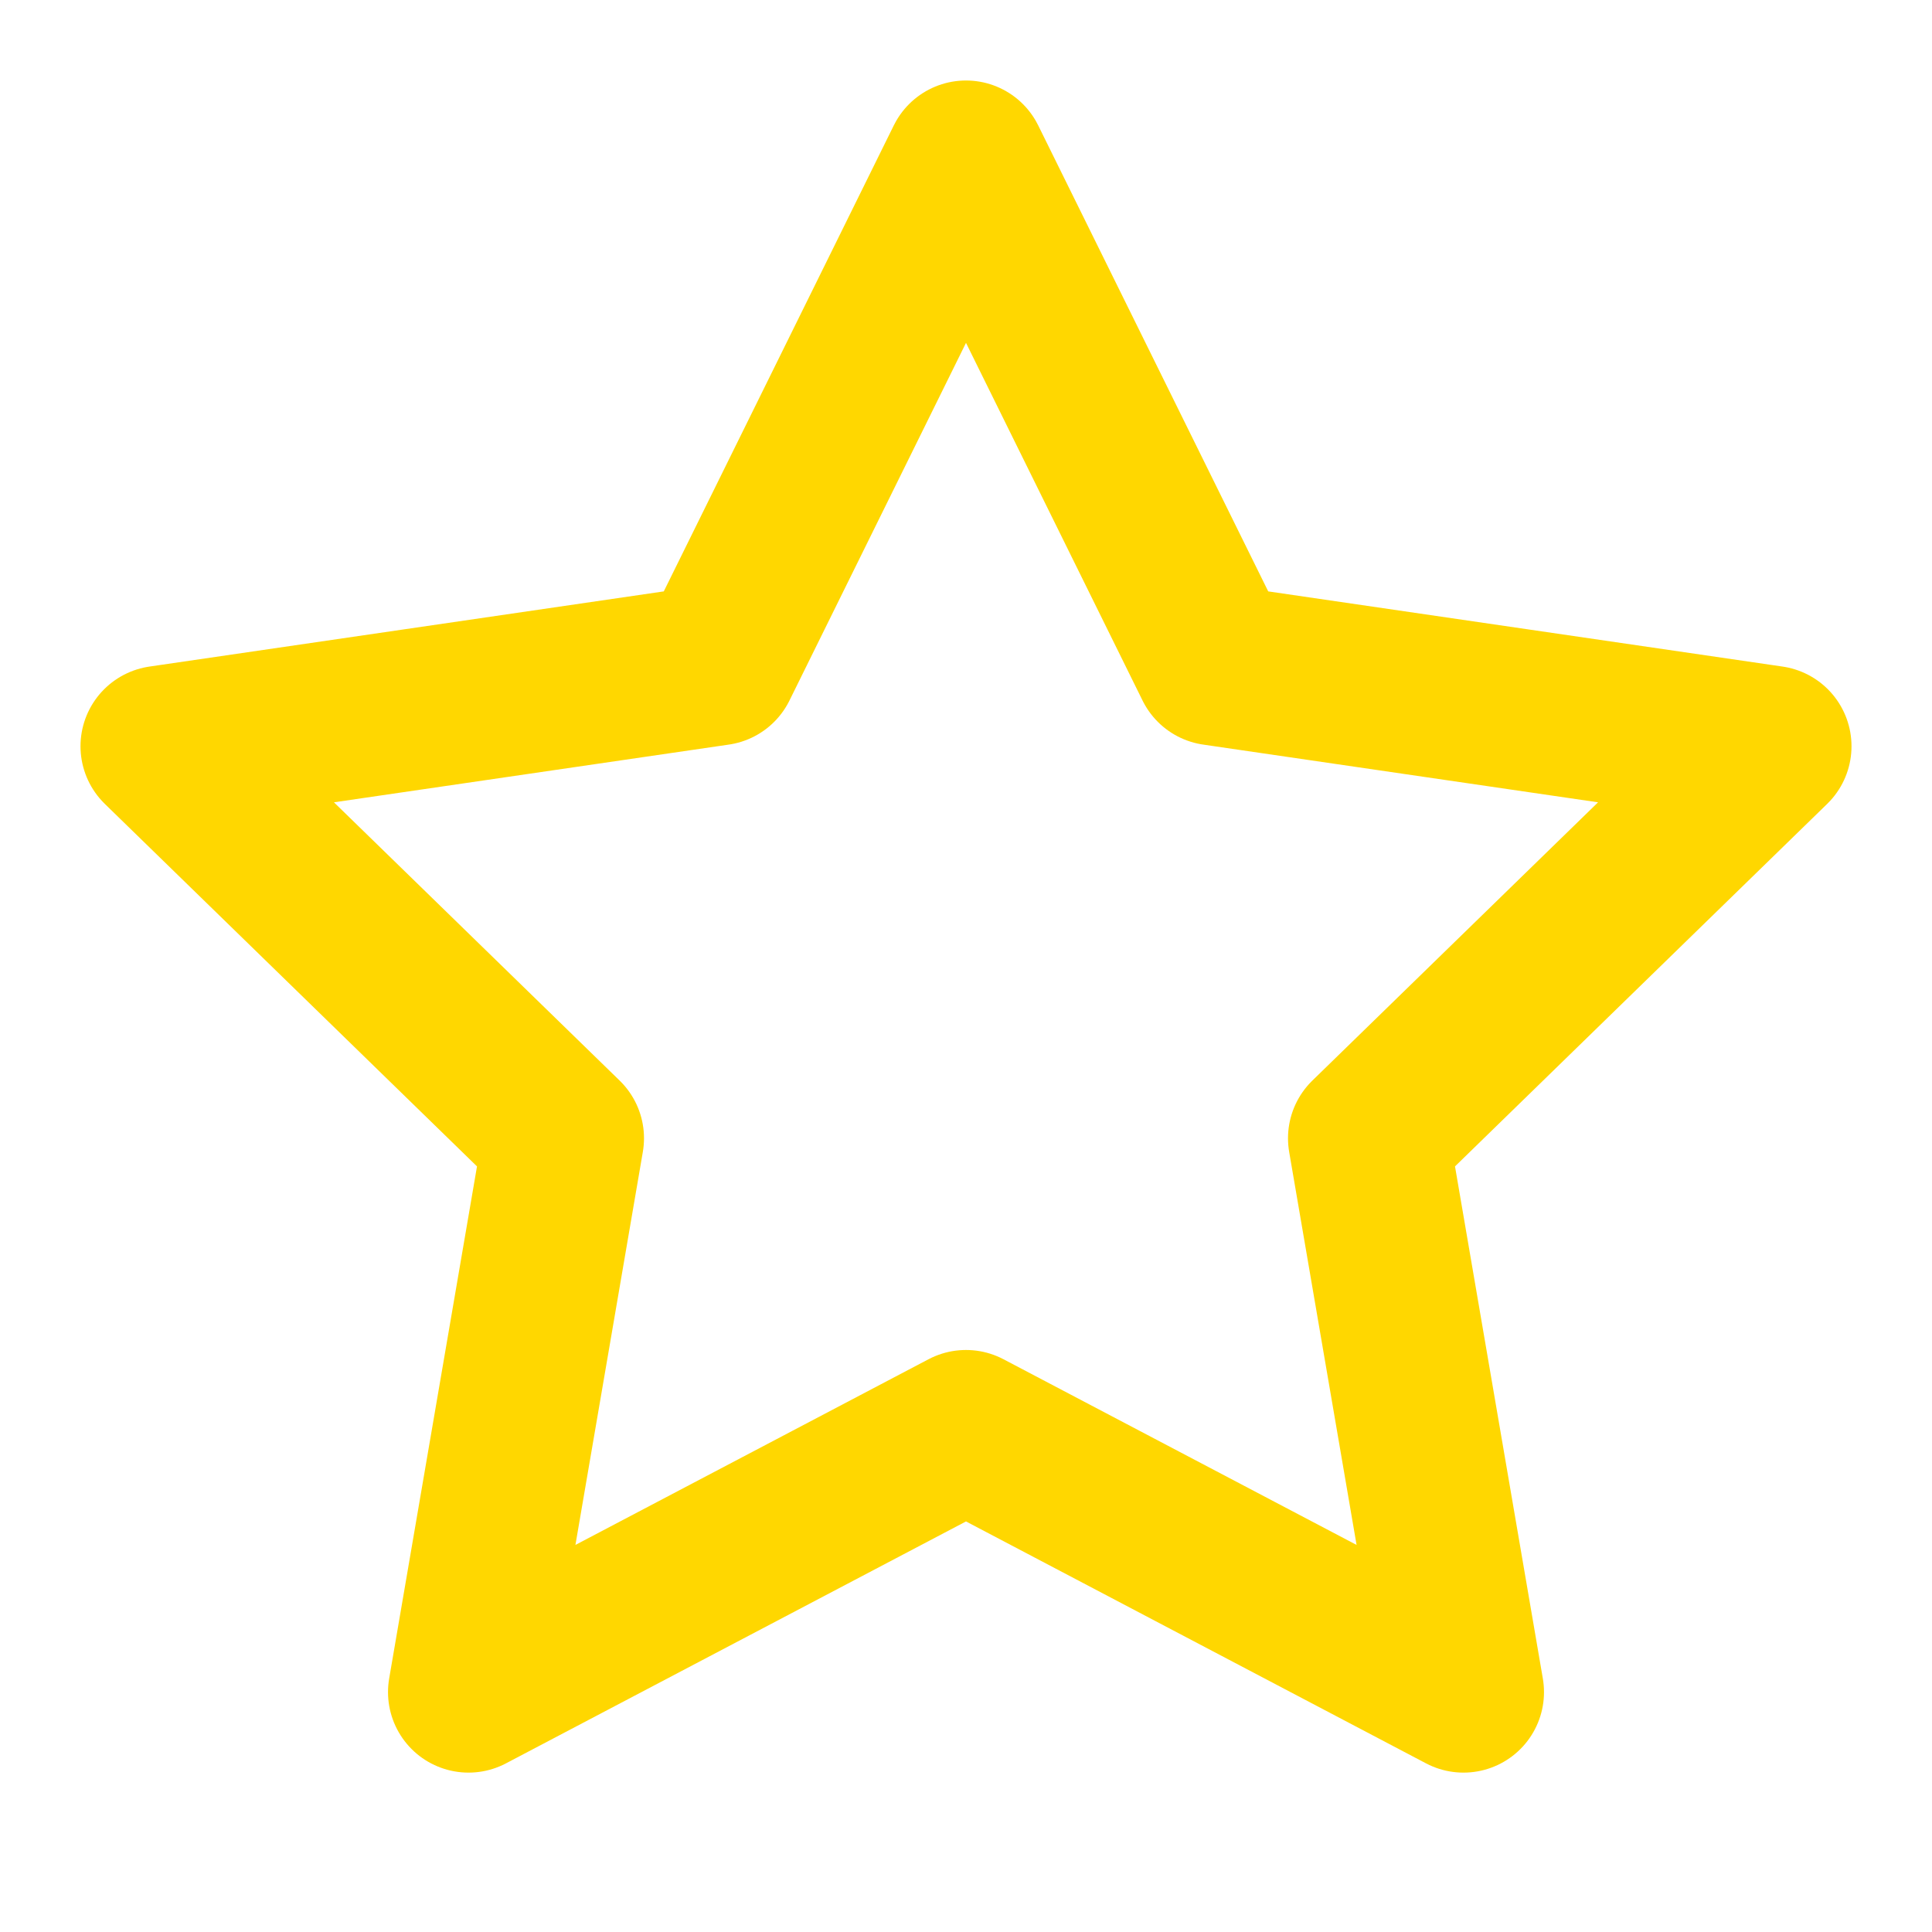 <svg xmlns="http://www.w3.org/2000/svg" fill="none" stroke="gold" stroke-linecap="round" stroke-linejoin="round" stroke-width="2" class="lucide lucide-star" viewBox="0 0 24 24">
  <path d="m12 2 3.09 6.26L22 9.27l-5 4.87 1.18 6.88L12 17.77l-6.18 3.25L7 14.14 2 9.27l6.91-1.01L12 2z"/>
</svg>
